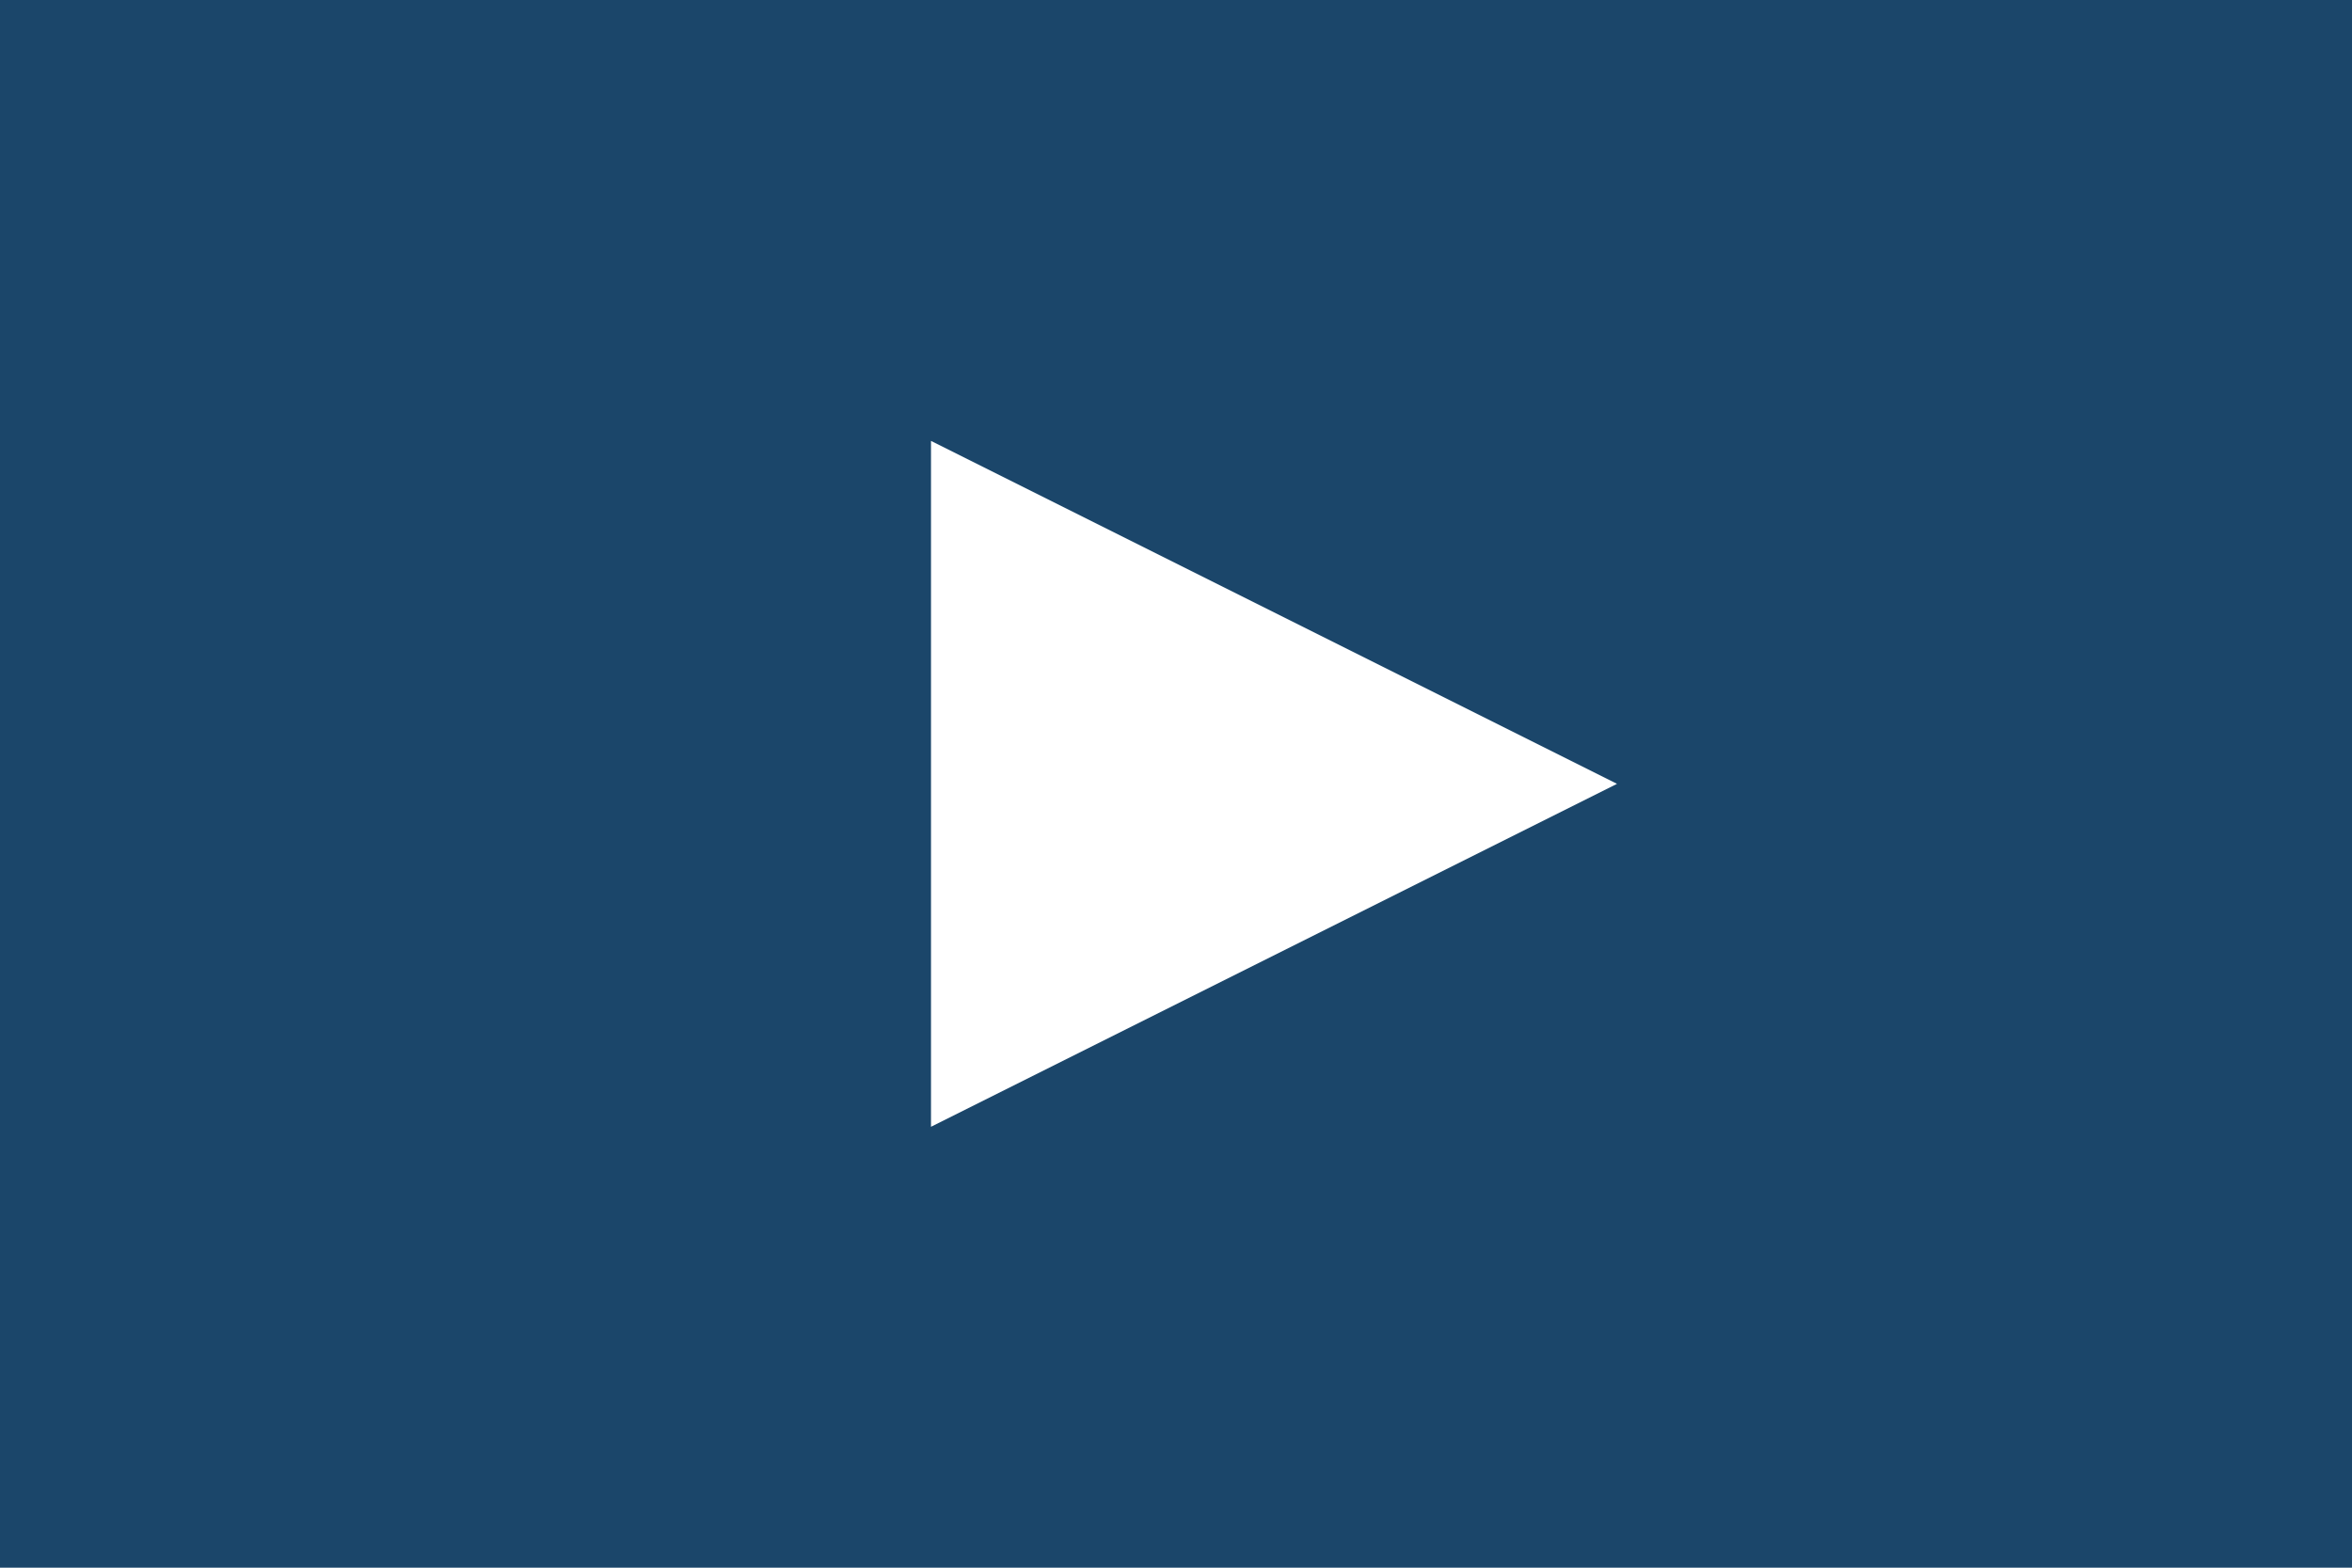 <svg xmlns="http://www.w3.org/2000/svg" width="48" height="32" viewBox="0 0 48 32">
  <g id="グループ_248224" data-name="グループ 248224" transform="translate(-934 -6130)">
    <rect id="長方形_1472" data-name="長方形 1472" width="48" height="32" transform="translate(934 6130)" fill="#1b466a"/>
    <g id="グループ_248205" data-name="グループ 248205" transform="translate(27 5120)">
      <path id="多角形_4" data-name="多角形 4" d="M7,0l7,14H0Z" transform="translate(940 1019) rotate(90)" fill="#fff"/>
    </g>
  </g>
</svg>
